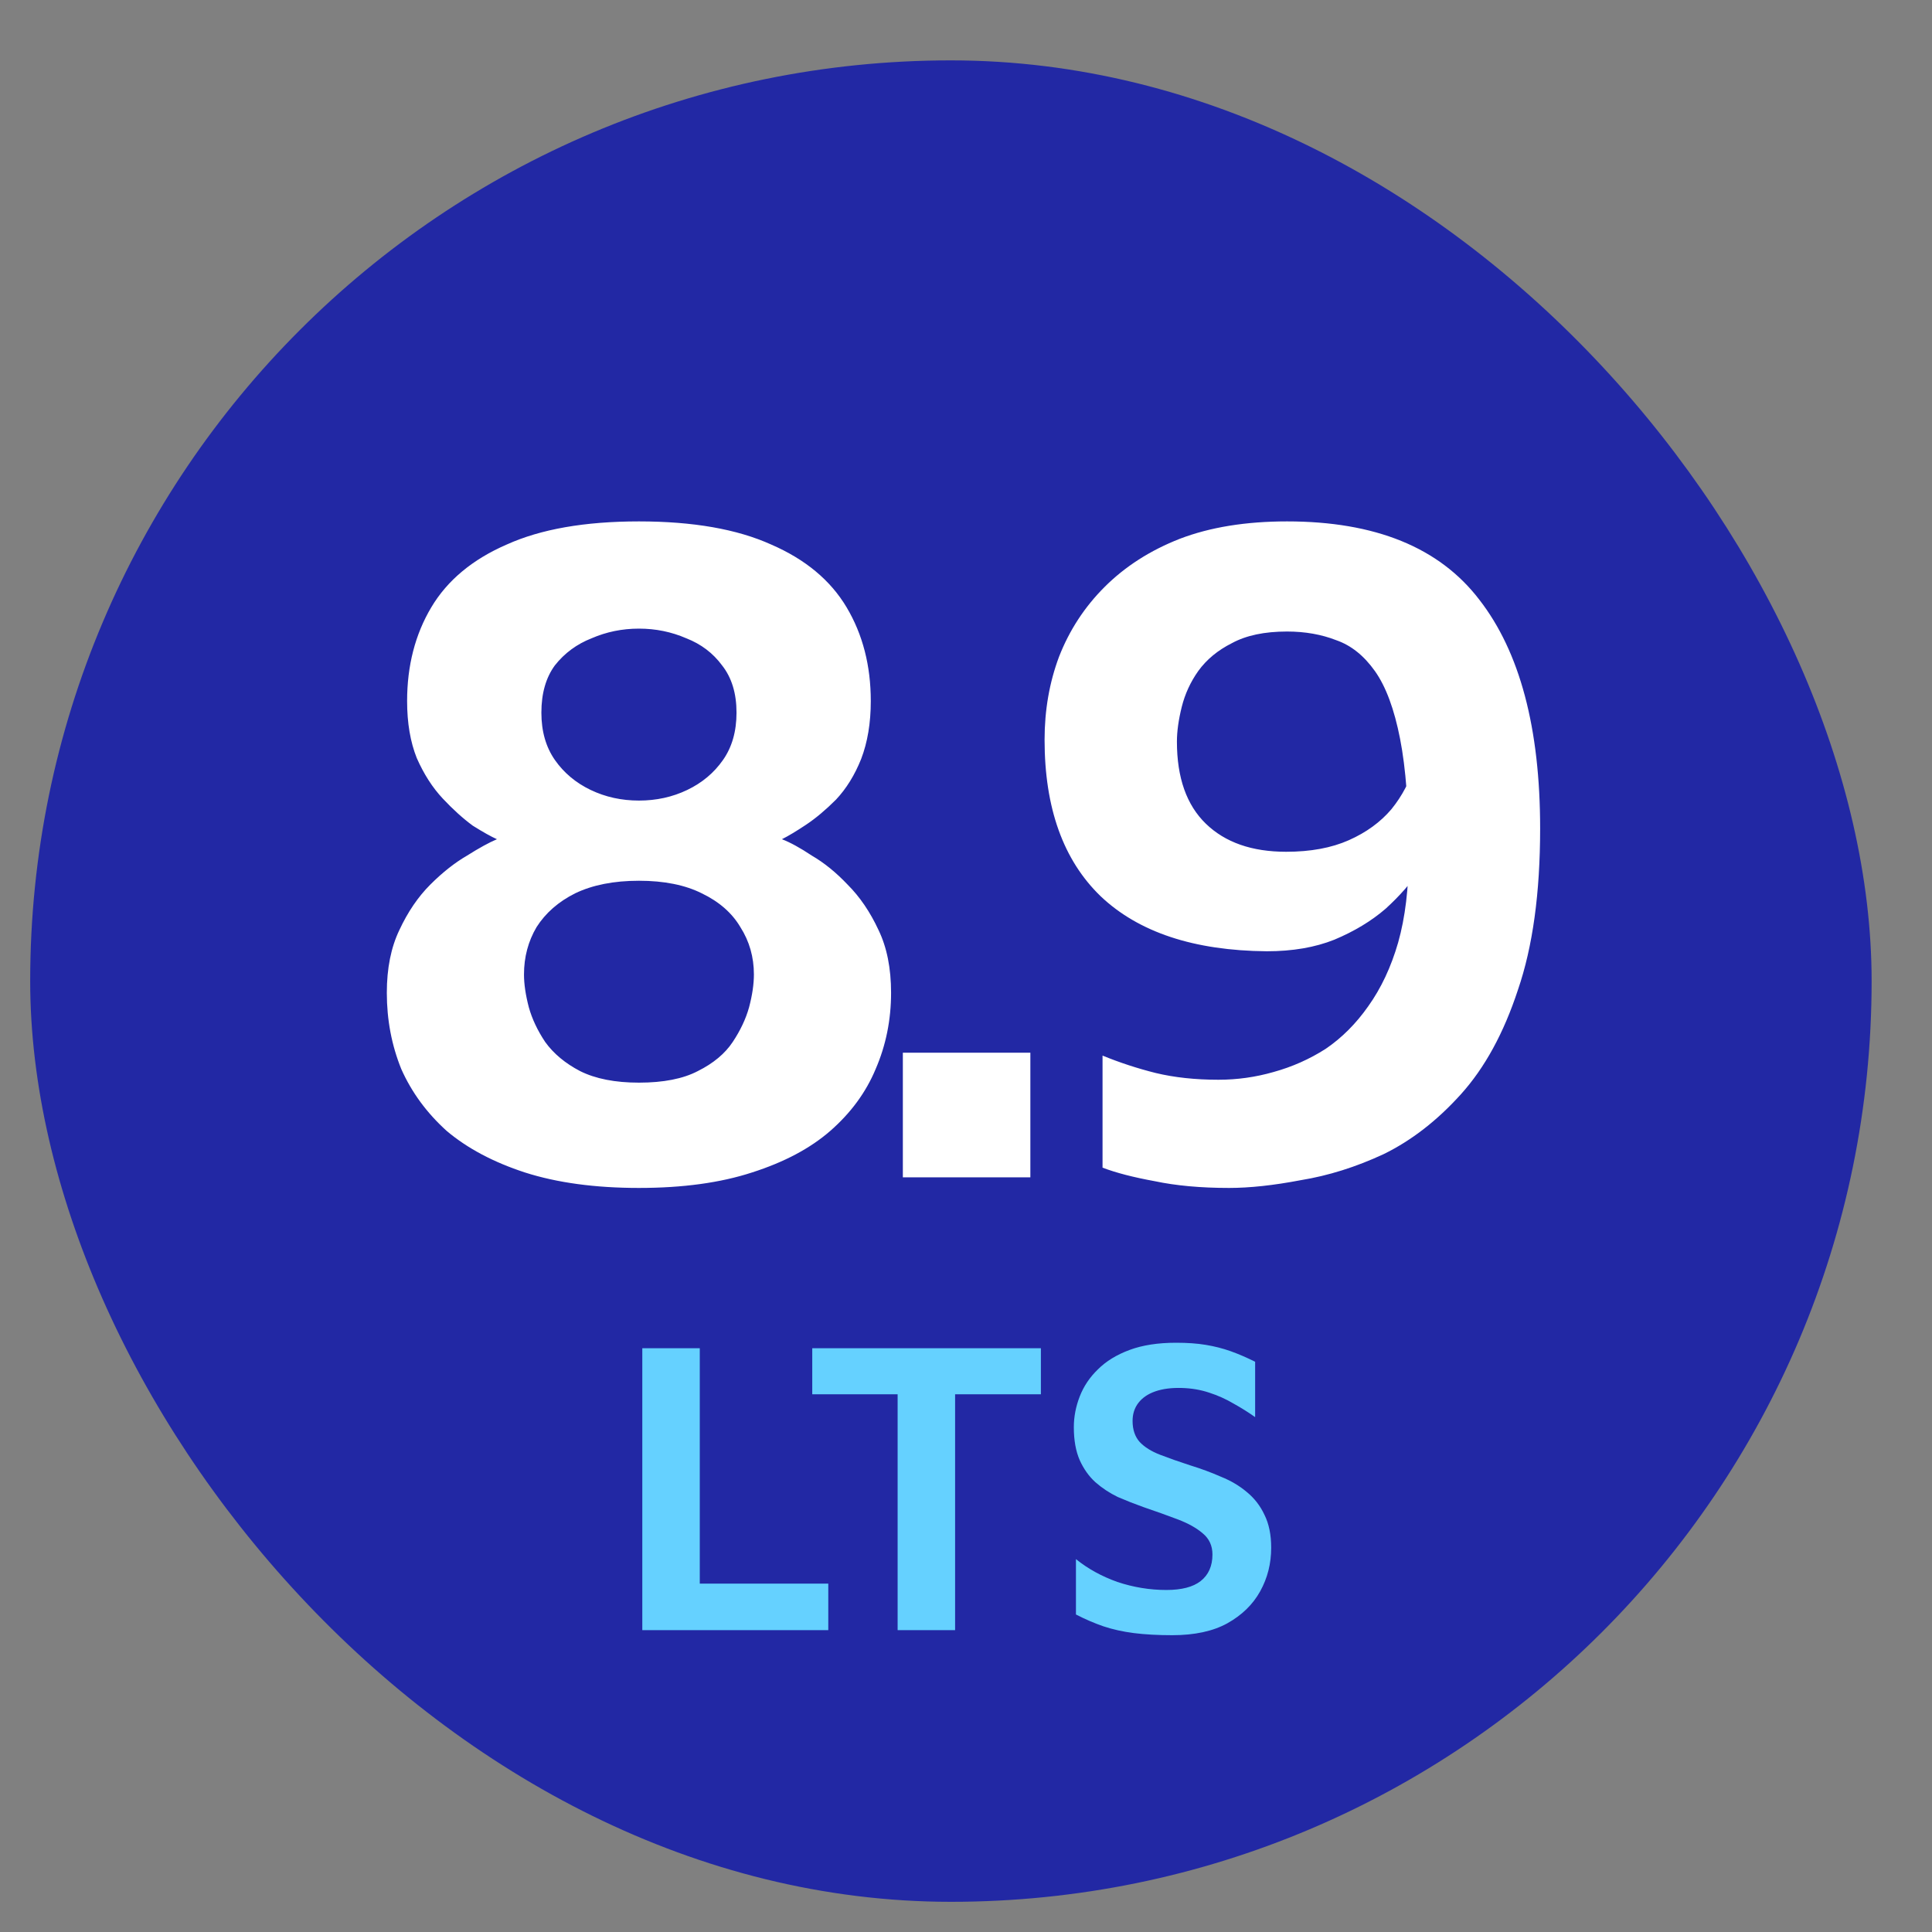 <svg width="64" height="64" viewBox="0 0 64 64" fill="none" xmlns="http://www.w3.org/2000/svg">
<rect x="0" y="0" width="64" height="64" fill="#808080" stroke="none"/>
<rect x="1" y="2" width="61" height="61" rx="30.5" fill="#2228A4"/>
<path d="M21.166 39.352C19.715 39.352 18.457 39.181 17.39 38.84C16.345 38.499 15.481 38.04 14.798 37.464C14.137 36.867 13.636 36.184 13.294 35.416C12.974 34.627 12.814 33.784 12.814 32.888C12.814 32.077 12.953 31.384 13.23 30.808C13.508 30.211 13.849 29.709 14.254 29.304C14.659 28.899 15.065 28.579 15.47 28.344C15.876 28.088 16.206 27.907 16.462 27.8C16.27 27.715 16.003 27.565 15.662 27.352C15.342 27.117 15.011 26.819 14.67 26.456C14.329 26.093 14.041 25.645 13.806 25.112C13.593 24.579 13.486 23.949 13.486 23.224C13.486 22.051 13.753 21.016 14.286 20.12C14.819 19.224 15.652 18.531 16.782 18.04C17.913 17.528 19.374 17.272 21.166 17.272C22.958 17.272 24.419 17.528 25.55 18.04C26.681 18.531 27.513 19.224 28.046 20.12C28.579 21.016 28.846 22.051 28.846 23.224C28.846 23.949 28.739 24.589 28.526 25.144C28.313 25.677 28.035 26.125 27.694 26.488C27.353 26.829 27.022 27.107 26.702 27.32C26.382 27.533 26.116 27.693 25.902 27.8C26.18 27.907 26.51 28.088 26.894 28.344C27.299 28.579 27.694 28.899 28.078 29.304C28.483 29.709 28.825 30.211 29.102 30.808C29.38 31.384 29.518 32.077 29.518 32.888C29.518 33.784 29.348 34.627 29.006 35.416C28.686 36.184 28.185 36.867 27.502 37.464C26.841 38.04 25.977 38.499 24.91 38.84C23.865 39.181 22.617 39.352 21.166 39.352ZM21.166 35.864C21.977 35.864 22.628 35.736 23.118 35.48C23.63 35.224 24.014 34.904 24.27 34.52C24.526 34.136 24.707 33.752 24.814 33.368C24.921 32.963 24.974 32.6 24.974 32.28C24.974 31.704 24.825 31.181 24.526 30.712C24.249 30.243 23.822 29.869 23.246 29.592C22.692 29.315 21.998 29.176 21.166 29.176C20.334 29.176 19.63 29.315 19.054 29.592C18.5 29.869 18.073 30.243 17.774 30.712C17.497 31.181 17.358 31.704 17.358 32.28C17.358 32.6 17.412 32.963 17.518 33.368C17.625 33.752 17.806 34.136 18.062 34.52C18.34 34.904 18.724 35.224 19.214 35.48C19.726 35.736 20.377 35.864 21.166 35.864ZM21.166 26.52C21.742 26.52 22.276 26.403 22.766 26.168C23.257 25.933 23.651 25.603 23.95 25.176C24.249 24.749 24.398 24.227 24.398 23.608C24.398 22.968 24.238 22.445 23.918 22.04C23.619 21.635 23.225 21.336 22.734 21.144C22.244 20.931 21.721 20.824 21.166 20.824C20.611 20.824 20.089 20.931 19.598 21.144C19.108 21.336 18.702 21.635 18.382 22.04C18.084 22.445 17.934 22.968 17.934 23.608C17.934 24.227 18.084 24.749 18.382 25.176C18.681 25.603 19.076 25.933 19.566 26.168C20.057 26.403 20.59 26.52 21.166 26.52ZM29.908 39V34.872H34.132V39H29.908ZM40.715 39.352C39.776 39.352 38.955 39.277 38.251 39.128C37.547 39 36.971 38.851 36.523 38.68V34.968C37.099 35.203 37.686 35.395 38.283 35.544C38.902 35.693 39.595 35.768 40.363 35.768C40.982 35.768 41.59 35.683 42.187 35.512C42.806 35.341 43.382 35.085 43.915 34.744C44.449 34.381 44.918 33.912 45.323 33.336C45.75 32.739 46.081 32.035 46.315 31.224C46.55 30.392 46.667 29.421 46.667 28.312C46.667 26.733 46.571 25.453 46.379 24.472C46.187 23.491 45.91 22.744 45.547 22.232C45.184 21.72 44.758 21.379 44.267 21.208C43.776 21.016 43.233 20.92 42.635 20.92C41.889 20.92 41.281 21.048 40.811 21.304C40.342 21.539 39.968 21.848 39.691 22.232C39.435 22.595 39.254 22.989 39.147 23.416C39.041 23.843 38.987 24.227 38.987 24.568C38.987 25.763 39.307 26.669 39.947 27.288C40.587 27.907 41.472 28.216 42.603 28.216C43.414 28.216 44.107 28.088 44.683 27.832C45.259 27.576 45.728 27.235 46.091 26.808C46.454 26.36 46.71 25.869 46.859 25.336L47.691 27.64C47.542 27.981 47.318 28.376 47.019 28.824C46.742 29.251 46.368 29.677 45.899 30.104C45.43 30.509 44.864 30.851 44.203 31.128C43.563 31.384 42.816 31.512 41.963 31.512C39.553 31.491 37.718 30.883 36.459 29.688C35.222 28.493 34.603 26.765 34.603 24.504C34.603 23.523 34.763 22.605 35.083 21.752C35.425 20.877 35.926 20.109 36.587 19.448C37.27 18.765 38.102 18.232 39.083 17.848C40.086 17.464 41.27 17.272 42.635 17.272C45.558 17.272 47.681 18.136 49.003 19.864C50.347 21.592 51.019 24.12 51.019 27.448C51.019 29.581 50.774 31.363 50.283 32.792C49.814 34.221 49.184 35.373 48.395 36.248C47.606 37.123 46.752 37.784 45.835 38.232C44.918 38.659 44.001 38.947 43.083 39.096C42.187 39.267 41.398 39.352 40.715 39.352Z" fill="white"/>
<path d="M21.277 54V44.662H23.181V52.46H27.438V54H21.277ZM29.735 54V46.188H26.907V44.662H34.481V46.188H31.639V54H29.735ZM38.834 54.168C38.358 54.168 37.933 54.145 37.56 54.098C37.196 54.051 36.86 53.977 36.552 53.874C36.253 53.771 35.95 53.641 35.642 53.482V51.648C36.034 51.965 36.491 52.217 37.014 52.404C37.546 52.581 38.087 52.67 38.638 52.67C39.142 52.67 39.52 52.572 39.772 52.376C40.033 52.171 40.164 51.877 40.164 51.494C40.164 51.205 40.057 50.971 39.842 50.794C39.637 50.617 39.361 50.463 39.016 50.332C38.671 50.201 38.293 50.066 37.882 49.926C37.593 49.823 37.308 49.711 37.028 49.59C36.757 49.459 36.51 49.296 36.286 49.1C36.071 48.904 35.899 48.661 35.768 48.372C35.637 48.073 35.572 47.709 35.572 47.28C35.572 46.935 35.637 46.594 35.768 46.258C35.899 45.922 36.099 45.623 36.37 45.362C36.641 45.091 36.991 44.877 37.42 44.718C37.849 44.559 38.363 44.48 38.96 44.48C39.333 44.48 39.66 44.503 39.94 44.55C40.229 44.597 40.505 44.667 40.766 44.76C41.027 44.853 41.298 44.97 41.578 45.11V46.944C41.354 46.785 41.116 46.636 40.864 46.496C40.612 46.347 40.341 46.225 40.052 46.132C39.772 46.039 39.469 45.987 39.142 45.978C38.806 45.969 38.517 46.006 38.274 46.09C38.031 46.174 37.845 46.3 37.714 46.468C37.583 46.636 37.518 46.837 37.518 47.07C37.518 47.359 37.597 47.593 37.756 47.77C37.915 47.938 38.139 48.078 38.428 48.19C38.717 48.302 39.049 48.419 39.422 48.54C39.786 48.652 40.127 48.778 40.444 48.918C40.771 49.049 41.055 49.217 41.298 49.422C41.55 49.627 41.746 49.879 41.886 50.178C42.035 50.477 42.11 50.841 42.11 51.27C42.11 51.793 41.989 52.273 41.746 52.712C41.503 53.151 41.139 53.505 40.654 53.776C40.178 54.037 39.571 54.168 38.834 54.168Z" fill="#65D1FF"/>
</svg>

